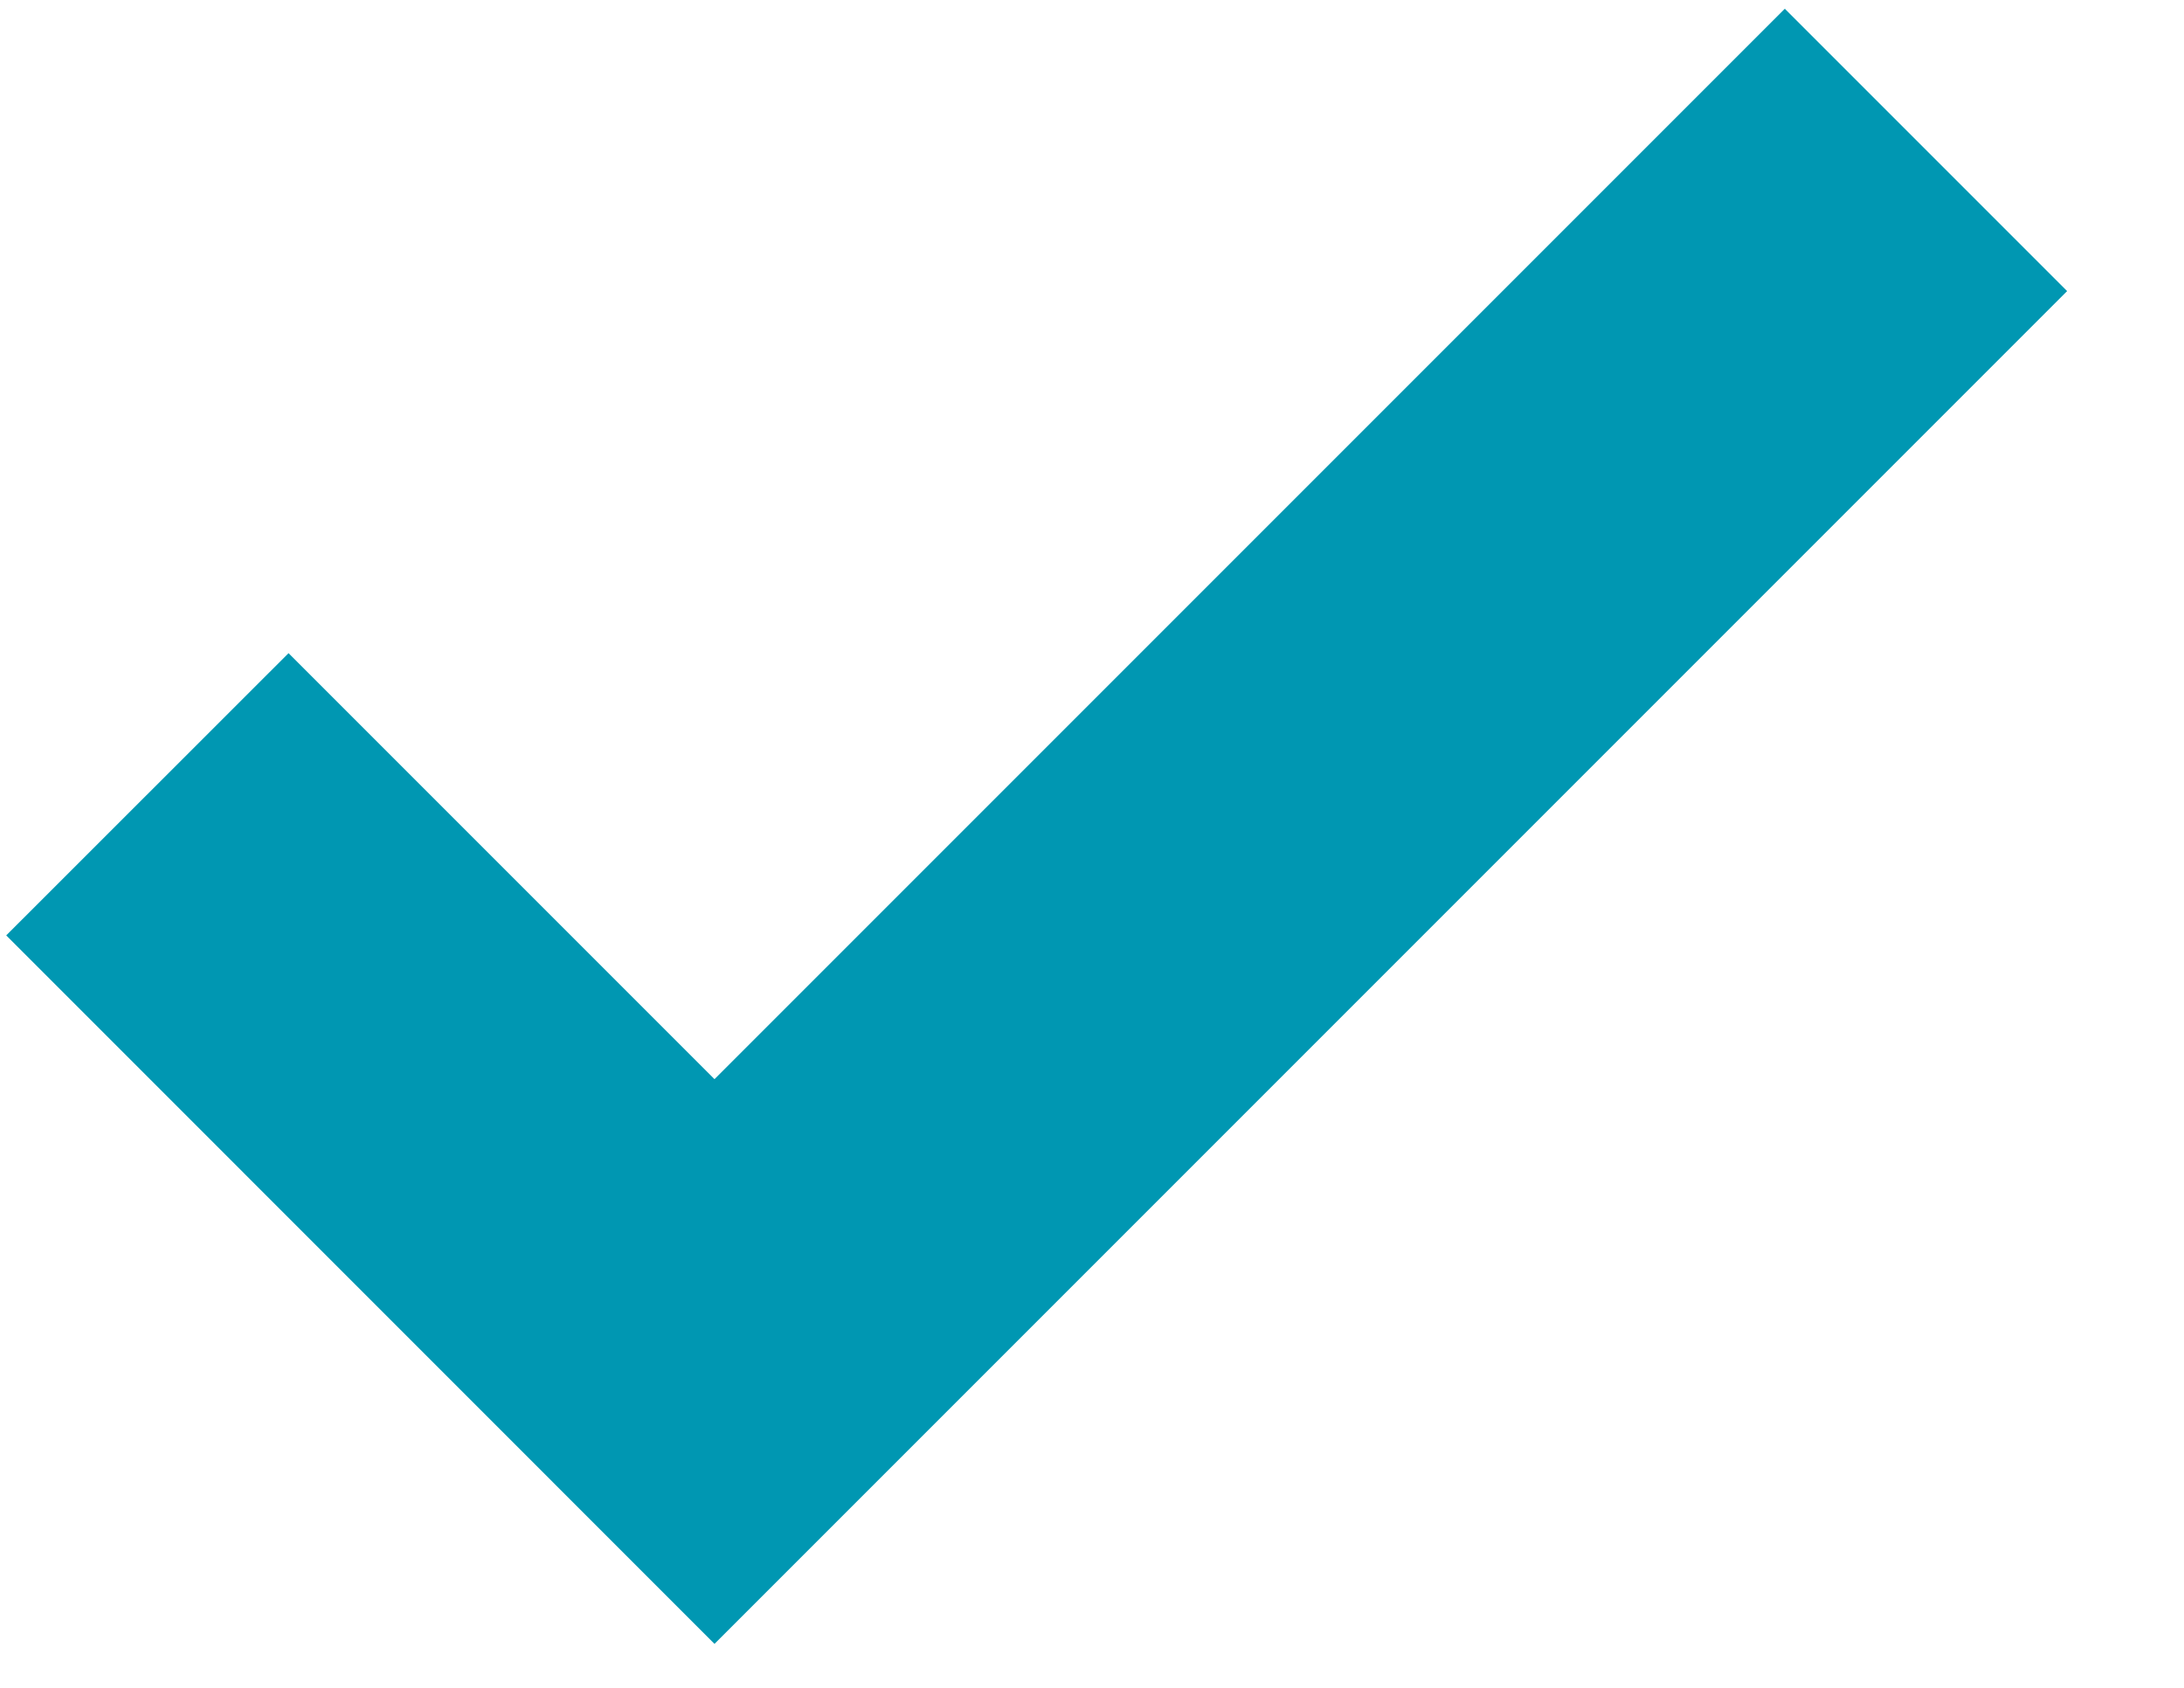 <svg xmlns="http://www.w3.org/2000/svg" xmlns:xlink="http://www.w3.org/1999/xlink" width="22" zoomAndPan="magnify" viewBox="0 0 16.5 12.75" height="17" preserveAspectRatio="xMidYMid meet" version="1.0"><defs><clipPath id="3bcd8e17b9"><path d="M 0 0.066 L 16 0.066 L 16 12.441 L 0 12.441 Z M 0 0.066 " clip-rule="nonzero"/></clipPath><clipPath id="ecf87ca6a5"><path d="M 9.238 5.496 L 10.121 5.496 L 10.121 6.379 L 9.238 6.379 Z M 9.238 5.496 " clip-rule="nonzero"/></clipPath><clipPath id="1f59782bd7"><path d="M 0.238 0.496 L 1.121 0.496 L 1.121 1.379 L 0.238 1.379 Z M 0.238 0.496 " clip-rule="nonzero"/></clipPath><clipPath id="358d0b8238"><rect x="0" width="2" y="0" height="2"/></clipPath></defs><g clip-path="url(#3bcd8e17b9)"><path fill="#0097b2" d="M 5.398 12.418 L 0.047 7.066 L 2.18 4.934 L 5.398 8.152 L 13.484 0.066 L 15.617 2.199 Z M 5.398 12.418 " fill-opacity="1" fill-rule="nonzero"/></g><g clip-path="url(#ecf87ca6a5)"><g transform="matrix(1, 0, 0, 1, 9, 5)"><g clip-path="url(#358d0b8238)"><g clip-path="url(#1f59782bd7)"><path fill="#0097b2" d="M 0.238 0.496 L 1.121 0.496 L 1.121 1.379 L 0.238 1.379 Z M 0.238 0.496 " fill-opacity="1" fill-rule="nonzero"/></g></g></g></g></svg>